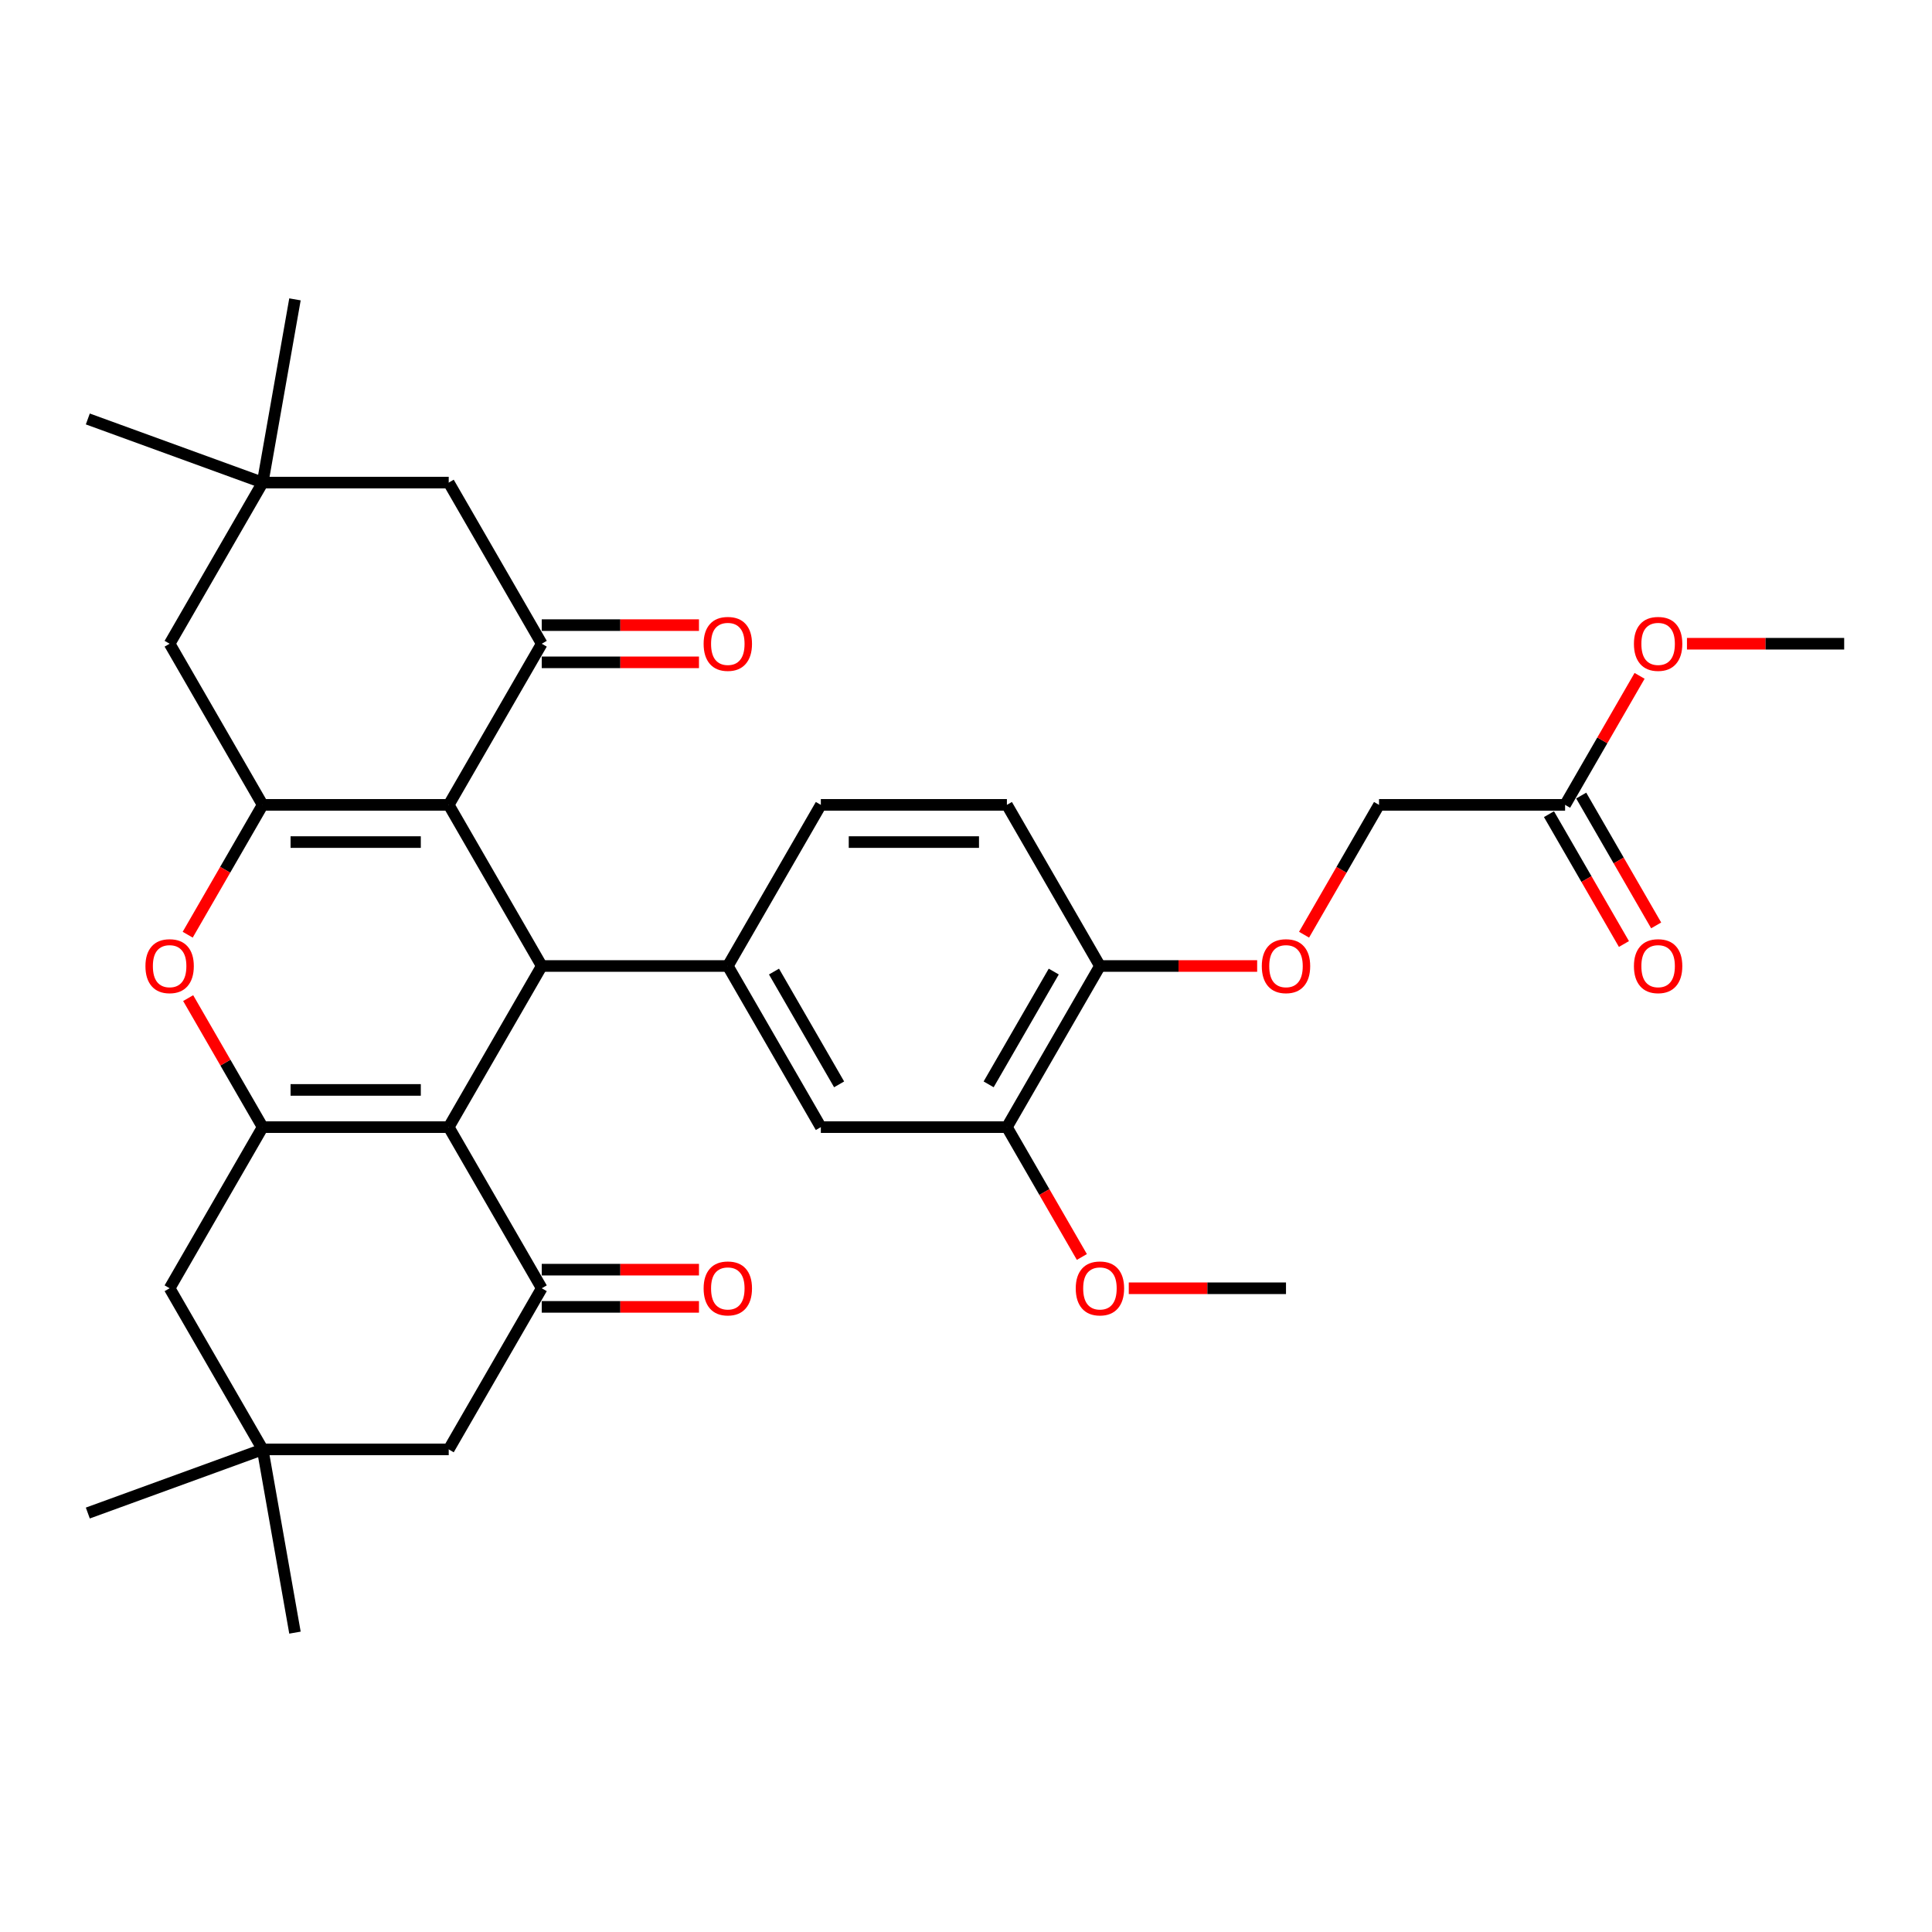 <?xml version='1.0' encoding='iso-8859-1'?>
<svg version='1.1' baseProfile='full'
              xmlns='http://www.w3.org/2000/svg'
                      xmlns:rdkit='http://www.rdkit.org/xml'
                      xmlns:xlink='http://www.w3.org/1999/xlink'
                  xml:space='preserve'
width='1000px' height='1000px' viewBox='0 0 1000 1000'>
<!-- END OF HEADER -->
<rect style='opacity:1.0;fill:#FFFFFF;stroke:none' width='1000' height='1000' x='0' y='0'> </rect>
<path class='bond-1' d='M 232.257,583.403 L 280.409,500' style='fill:none;fill-rule:evenodd;stroke:#000000;stroke-width:6px;stroke-linecap:butt;stroke-linejoin:miter;stroke-opacity:1' />
<path class='bond-2' d='M 232.257,583.403 L 135.952,583.403' style='fill:none;fill-rule:evenodd;stroke:#000000;stroke-width:6px;stroke-linecap:butt;stroke-linejoin:miter;stroke-opacity:1' />
<path class='bond-2' d='M 217.811,564.142 L 150.398,564.142' style='fill:none;fill-rule:evenodd;stroke:#000000;stroke-width:6px;stroke-linecap:butt;stroke-linejoin:miter;stroke-opacity:1' />
<path class='bond-6' d='M 232.257,583.403 L 280.409,666.805' style='fill:none;fill-rule:evenodd;stroke:#000000;stroke-width:6px;stroke-linecap:butt;stroke-linejoin:miter;stroke-opacity:1' />
<path class='bond-0' d='M 232.257,416.597 L 280.409,500' style='fill:none;fill-rule:evenodd;stroke:#000000;stroke-width:6px;stroke-linecap:butt;stroke-linejoin:miter;stroke-opacity:1' />
<path class='bond-5' d='M 232.257,416.597 L 280.409,333.195' style='fill:none;fill-rule:evenodd;stroke:#000000;stroke-width:6px;stroke-linecap:butt;stroke-linejoin:miter;stroke-opacity:1' />
<path class='bond-34' d='M 232.257,416.597 L 135.952,416.597' style='fill:none;fill-rule:evenodd;stroke:#000000;stroke-width:6px;stroke-linecap:butt;stroke-linejoin:miter;stroke-opacity:1' />
<path class='bond-34' d='M 217.811,435.858 L 150.398,435.858' style='fill:none;fill-rule:evenodd;stroke:#000000;stroke-width:6px;stroke-linecap:butt;stroke-linejoin:miter;stroke-opacity:1' />
<path class='bond-7' d='M 280.409,500 L 376.715,500' style='fill:none;fill-rule:evenodd;stroke:#000000;stroke-width:6px;stroke-linecap:butt;stroke-linejoin:miter;stroke-opacity:1' />
<path class='bond-4' d='M 135.952,583.403 L 116.674,550.012' style='fill:none;fill-rule:evenodd;stroke:#000000;stroke-width:6px;stroke-linecap:butt;stroke-linejoin:miter;stroke-opacity:1' />
<path class='bond-4' d='M 116.674,550.012 L 97.396,516.622' style='fill:none;fill-rule:evenodd;stroke:#FF0000;stroke-width:6px;stroke-linecap:butt;stroke-linejoin:miter;stroke-opacity:1' />
<path class='bond-10' d='M 135.952,583.403 L 87.799,666.805' style='fill:none;fill-rule:evenodd;stroke:#000000;stroke-width:6px;stroke-linecap:butt;stroke-linejoin:miter;stroke-opacity:1' />
<path class='bond-3' d='M 135.952,416.597 L 116.552,450.199' style='fill:none;fill-rule:evenodd;stroke:#000000;stroke-width:6px;stroke-linecap:butt;stroke-linejoin:miter;stroke-opacity:1' />
<path class='bond-3' d='M 116.552,450.199 L 97.151,483.801' style='fill:none;fill-rule:evenodd;stroke:#FF0000;stroke-width:6px;stroke-linecap:butt;stroke-linejoin:miter;stroke-opacity:1' />
<path class='bond-9' d='M 135.952,416.597 L 87.799,333.195' style='fill:none;fill-rule:evenodd;stroke:#000000;stroke-width:6px;stroke-linecap:butt;stroke-linejoin:miter;stroke-opacity:1' />
<path class='bond-13' d='M 280.409,333.195 L 232.257,249.792' style='fill:none;fill-rule:evenodd;stroke:#000000;stroke-width:6px;stroke-linecap:butt;stroke-linejoin:miter;stroke-opacity:1' />
<path class='bond-19' d='M 280.409,342.825 L 321.098,342.825' style='fill:none;fill-rule:evenodd;stroke:#000000;stroke-width:6px;stroke-linecap:butt;stroke-linejoin:miter;stroke-opacity:1' />
<path class='bond-19' d='M 321.098,342.825 L 361.787,342.825' style='fill:none;fill-rule:evenodd;stroke:#FF0000;stroke-width:6px;stroke-linecap:butt;stroke-linejoin:miter;stroke-opacity:1' />
<path class='bond-19' d='M 280.409,323.564 L 321.098,323.564' style='fill:none;fill-rule:evenodd;stroke:#000000;stroke-width:6px;stroke-linecap:butt;stroke-linejoin:miter;stroke-opacity:1' />
<path class='bond-19' d='M 321.098,323.564 L 361.787,323.564' style='fill:none;fill-rule:evenodd;stroke:#FF0000;stroke-width:6px;stroke-linecap:butt;stroke-linejoin:miter;stroke-opacity:1' />
<path class='bond-14' d='M 280.409,666.805 L 232.257,750.208' style='fill:none;fill-rule:evenodd;stroke:#000000;stroke-width:6px;stroke-linecap:butt;stroke-linejoin:miter;stroke-opacity:1' />
<path class='bond-18' d='M 280.409,676.436 L 321.098,676.436' style='fill:none;fill-rule:evenodd;stroke:#000000;stroke-width:6px;stroke-linecap:butt;stroke-linejoin:miter;stroke-opacity:1' />
<path class='bond-18' d='M 321.098,676.436 L 361.787,676.436' style='fill:none;fill-rule:evenodd;stroke:#FF0000;stroke-width:6px;stroke-linecap:butt;stroke-linejoin:miter;stroke-opacity:1' />
<path class='bond-18' d='M 280.409,657.175 L 321.098,657.175' style='fill:none;fill-rule:evenodd;stroke:#000000;stroke-width:6px;stroke-linecap:butt;stroke-linejoin:miter;stroke-opacity:1' />
<path class='bond-18' d='M 321.098,657.175 L 361.787,657.175' style='fill:none;fill-rule:evenodd;stroke:#FF0000;stroke-width:6px;stroke-linecap:butt;stroke-linejoin:miter;stroke-opacity:1' />
<path class='bond-8' d='M 376.715,500 L 424.867,583.403' style='fill:none;fill-rule:evenodd;stroke:#000000;stroke-width:6px;stroke-linecap:butt;stroke-linejoin:miter;stroke-opacity:1' />
<path class='bond-8' d='M 400.618,502.88 L 434.325,561.262' style='fill:none;fill-rule:evenodd;stroke:#000000;stroke-width:6px;stroke-linecap:butt;stroke-linejoin:miter;stroke-opacity:1' />
<path class='bond-20' d='M 376.715,500 L 424.867,416.597' style='fill:none;fill-rule:evenodd;stroke:#000000;stroke-width:6px;stroke-linecap:butt;stroke-linejoin:miter;stroke-opacity:1' />
<path class='bond-15' d='M 424.867,583.403 L 521.172,583.403' style='fill:none;fill-rule:evenodd;stroke:#000000;stroke-width:6px;stroke-linecap:butt;stroke-linejoin:miter;stroke-opacity:1' />
<path class='bond-11' d='M 87.799,333.195 L 135.952,249.792' style='fill:none;fill-rule:evenodd;stroke:#000000;stroke-width:6px;stroke-linecap:butt;stroke-linejoin:miter;stroke-opacity:1' />
<path class='bond-33' d='M 87.799,666.805 L 135.952,750.208' style='fill:none;fill-rule:evenodd;stroke:#000000;stroke-width:6px;stroke-linecap:butt;stroke-linejoin:miter;stroke-opacity:1' />
<path class='bond-29' d='M 135.952,249.792 L 45.455,216.854' style='fill:none;fill-rule:evenodd;stroke:#000000;stroke-width:6px;stroke-linecap:butt;stroke-linejoin:miter;stroke-opacity:1' />
<path class='bond-30' d='M 135.952,249.792 L 152.675,154.95' style='fill:none;fill-rule:evenodd;stroke:#000000;stroke-width:6px;stroke-linecap:butt;stroke-linejoin:miter;stroke-opacity:1' />
<path class='bond-35' d='M 135.952,249.792 L 232.257,249.792' style='fill:none;fill-rule:evenodd;stroke:#000000;stroke-width:6px;stroke-linecap:butt;stroke-linejoin:miter;stroke-opacity:1' />
<path class='bond-12' d='M 135.952,750.208 L 232.257,750.208' style='fill:none;fill-rule:evenodd;stroke:#000000;stroke-width:6px;stroke-linecap:butt;stroke-linejoin:miter;stroke-opacity:1' />
<path class='bond-27' d='M 135.952,750.208 L 45.455,783.146' style='fill:none;fill-rule:evenodd;stroke:#000000;stroke-width:6px;stroke-linecap:butt;stroke-linejoin:miter;stroke-opacity:1' />
<path class='bond-28' d='M 135.952,750.208 L 152.675,845.05' style='fill:none;fill-rule:evenodd;stroke:#000000;stroke-width:6px;stroke-linecap:butt;stroke-linejoin:miter;stroke-opacity:1' />
<path class='bond-25' d='M 521.172,583.403 L 540.573,617.005' style='fill:none;fill-rule:evenodd;stroke:#000000;stroke-width:6px;stroke-linecap:butt;stroke-linejoin:miter;stroke-opacity:1' />
<path class='bond-25' d='M 540.573,617.005 L 559.973,650.607' style='fill:none;fill-rule:evenodd;stroke:#FF0000;stroke-width:6px;stroke-linecap:butt;stroke-linejoin:miter;stroke-opacity:1' />
<path class='bond-36' d='M 521.172,583.403 L 569.325,500' style='fill:none;fill-rule:evenodd;stroke:#000000;stroke-width:6px;stroke-linecap:butt;stroke-linejoin:miter;stroke-opacity:1' />
<path class='bond-36' d='M 511.715,561.262 L 545.421,502.88' style='fill:none;fill-rule:evenodd;stroke:#000000;stroke-width:6px;stroke-linecap:butt;stroke-linejoin:miter;stroke-opacity:1' />
<path class='bond-16' d='M 569.325,500 L 521.172,416.597' style='fill:none;fill-rule:evenodd;stroke:#000000;stroke-width:6px;stroke-linecap:butt;stroke-linejoin:miter;stroke-opacity:1' />
<path class='bond-21' d='M 569.325,500 L 610.014,500' style='fill:none;fill-rule:evenodd;stroke:#000000;stroke-width:6px;stroke-linecap:butt;stroke-linejoin:miter;stroke-opacity:1' />
<path class='bond-21' d='M 610.014,500 L 650.703,500' style='fill:none;fill-rule:evenodd;stroke:#FF0000;stroke-width:6px;stroke-linecap:butt;stroke-linejoin:miter;stroke-opacity:1' />
<path class='bond-17' d='M 810.088,416.597 L 713.783,416.597' style='fill:none;fill-rule:evenodd;stroke:#000000;stroke-width:6px;stroke-linecap:butt;stroke-linejoin:miter;stroke-opacity:1' />
<path class='bond-22' d='M 801.747,421.413 L 821.148,455.015' style='fill:none;fill-rule:evenodd;stroke:#000000;stroke-width:6px;stroke-linecap:butt;stroke-linejoin:miter;stroke-opacity:1' />
<path class='bond-22' d='M 821.148,455.015 L 840.548,488.617' style='fill:none;fill-rule:evenodd;stroke:#FF0000;stroke-width:6px;stroke-linecap:butt;stroke-linejoin:miter;stroke-opacity:1' />
<path class='bond-22' d='M 818.428,411.782 L 837.828,445.384' style='fill:none;fill-rule:evenodd;stroke:#000000;stroke-width:6px;stroke-linecap:butt;stroke-linejoin:miter;stroke-opacity:1' />
<path class='bond-22' d='M 837.828,445.384 L 857.228,478.986' style='fill:none;fill-rule:evenodd;stroke:#FF0000;stroke-width:6px;stroke-linecap:butt;stroke-linejoin:miter;stroke-opacity:1' />
<path class='bond-26' d='M 810.088,416.597 L 829.366,383.207' style='fill:none;fill-rule:evenodd;stroke:#000000;stroke-width:6px;stroke-linecap:butt;stroke-linejoin:miter;stroke-opacity:1' />
<path class='bond-26' d='M 829.366,383.207 L 848.643,349.817' style='fill:none;fill-rule:evenodd;stroke:#FF0000;stroke-width:6px;stroke-linecap:butt;stroke-linejoin:miter;stroke-opacity:1' />
<path class='bond-23' d='M 424.867,416.597 L 521.172,416.597' style='fill:none;fill-rule:evenodd;stroke:#000000;stroke-width:6px;stroke-linecap:butt;stroke-linejoin:miter;stroke-opacity:1' />
<path class='bond-23' d='M 439.313,435.858 L 506.727,435.858' style='fill:none;fill-rule:evenodd;stroke:#000000;stroke-width:6px;stroke-linecap:butt;stroke-linejoin:miter;stroke-opacity:1' />
<path class='bond-24' d='M 674.982,483.801 L 694.382,450.199' style='fill:none;fill-rule:evenodd;stroke:#FF0000;stroke-width:6px;stroke-linecap:butt;stroke-linejoin:miter;stroke-opacity:1' />
<path class='bond-24' d='M 694.382,450.199 L 713.783,416.597' style='fill:none;fill-rule:evenodd;stroke:#000000;stroke-width:6px;stroke-linecap:butt;stroke-linejoin:miter;stroke-opacity:1' />
<path class='bond-31' d='M 584.252,666.805 L 624.941,666.805' style='fill:none;fill-rule:evenodd;stroke:#FF0000;stroke-width:6px;stroke-linecap:butt;stroke-linejoin:miter;stroke-opacity:1' />
<path class='bond-31' d='M 624.941,666.805 L 665.63,666.805' style='fill:none;fill-rule:evenodd;stroke:#000000;stroke-width:6px;stroke-linecap:butt;stroke-linejoin:miter;stroke-opacity:1' />
<path class='bond-32' d='M 873.168,333.195 L 913.857,333.195' style='fill:none;fill-rule:evenodd;stroke:#FF0000;stroke-width:6px;stroke-linecap:butt;stroke-linejoin:miter;stroke-opacity:1' />
<path class='bond-32' d='M 913.857,333.195 L 954.545,333.195' style='fill:none;fill-rule:evenodd;stroke:#000000;stroke-width:6px;stroke-linecap:butt;stroke-linejoin:miter;stroke-opacity:1' />
<path  class='atom-5' d='M 75.279 500.077
Q 75.279 493.528, 78.515 489.869
Q 81.751 486.209, 87.799 486.209
Q 93.847 486.209, 97.083 489.869
Q 100.319 493.528, 100.319 500.077
Q 100.319 506.703, 97.044 510.478
Q 93.77 514.215, 87.799 514.215
Q 81.79 514.215, 78.515 510.478
Q 75.279 506.741, 75.279 500.077
M 87.799 511.133
Q 91.96 511.133, 94.194 508.359
Q 96.467 505.547, 96.467 500.077
Q 96.467 494.722, 94.194 492.026
Q 91.96 489.291, 87.799 489.291
Q 83.639 489.291, 81.366 491.987
Q 79.132 494.684, 79.132 500.077
Q 79.132 505.586, 81.366 508.359
Q 83.639 511.133, 87.799 511.133
' fill='#FF0000'/>
<path  class='atom-19' d='M 364.195 666.882
Q 364.195 660.334, 367.431 656.674
Q 370.667 653.014, 376.715 653.014
Q 382.763 653.014, 385.998 656.674
Q 389.234 660.334, 389.234 666.882
Q 389.234 673.508, 385.96 677.283
Q 382.686 681.02, 376.715 681.02
Q 370.705 681.02, 367.431 677.283
Q 364.195 673.547, 364.195 666.882
M 376.715 677.938
Q 380.875 677.938, 383.109 675.165
Q 385.382 672.353, 385.382 666.882
Q 385.382 661.528, 383.109 658.831
Q 380.875 656.096, 376.715 656.096
Q 372.554 656.096, 370.281 658.793
Q 368.047 661.489, 368.047 666.882
Q 368.047 672.391, 370.281 675.165
Q 372.554 677.938, 376.715 677.938
' fill='#FF0000'/>
<path  class='atom-20' d='M 364.195 333.272
Q 364.195 326.723, 367.431 323.063
Q 370.667 319.404, 376.715 319.404
Q 382.763 319.404, 385.998 323.063
Q 389.234 326.723, 389.234 333.272
Q 389.234 339.897, 385.96 343.673
Q 382.686 347.409, 376.715 347.409
Q 370.705 347.409, 367.431 343.673
Q 364.195 339.936, 364.195 333.272
M 376.715 344.327
Q 380.875 344.327, 383.109 341.554
Q 385.382 338.742, 385.382 333.272
Q 385.382 327.917, 383.109 325.221
Q 380.875 322.485, 376.715 322.485
Q 372.554 322.485, 370.281 325.182
Q 368.047 327.879, 368.047 333.272
Q 368.047 338.78, 370.281 341.554
Q 372.554 344.327, 376.715 344.327
' fill='#FF0000'/>
<path  class='atom-22' d='M 653.11 500.077
Q 653.11 493.528, 656.346 489.869
Q 659.582 486.209, 665.63 486.209
Q 671.678 486.209, 674.914 489.869
Q 678.15 493.528, 678.15 500.077
Q 678.15 506.703, 674.875 510.478
Q 671.601 514.215, 665.63 514.215
Q 659.621 514.215, 656.346 510.478
Q 653.11 506.741, 653.11 500.077
M 665.63 511.133
Q 669.79 511.133, 672.025 508.359
Q 674.298 505.547, 674.298 500.077
Q 674.298 494.722, 672.025 492.026
Q 669.79 489.291, 665.63 489.291
Q 661.47 489.291, 659.197 491.987
Q 656.963 494.684, 656.963 500.077
Q 656.963 505.586, 659.197 508.359
Q 661.47 511.133, 665.63 511.133
' fill='#FF0000'/>
<path  class='atom-23' d='M 845.721 500.077
Q 845.721 493.528, 848.957 489.869
Q 852.192 486.209, 858.24 486.209
Q 864.288 486.209, 867.524 489.869
Q 870.76 493.528, 870.76 500.077
Q 870.76 506.703, 867.486 510.478
Q 864.211 514.215, 858.24 514.215
Q 852.231 514.215, 848.957 510.478
Q 845.721 506.741, 845.721 500.077
M 858.24 511.133
Q 862.401 511.133, 864.635 508.359
Q 866.908 505.547, 866.908 500.077
Q 866.908 494.722, 864.635 492.026
Q 862.401 489.291, 858.24 489.291
Q 854.08 489.291, 851.807 491.987
Q 849.573 494.684, 849.573 500.077
Q 849.573 505.586, 851.807 508.359
Q 854.08 511.133, 858.24 511.133
' fill='#FF0000'/>
<path  class='atom-26' d='M 556.805 666.882
Q 556.805 660.334, 560.041 656.674
Q 563.277 653.014, 569.325 653.014
Q 575.373 653.014, 578.609 656.674
Q 581.845 660.334, 581.845 666.882
Q 581.845 673.508, 578.57 677.283
Q 575.296 681.02, 569.325 681.02
Q 563.315 681.02, 560.041 677.283
Q 556.805 673.547, 556.805 666.882
M 569.325 677.938
Q 573.485 677.938, 575.72 675.165
Q 577.992 672.353, 577.992 666.882
Q 577.992 661.528, 575.72 658.831
Q 573.485 656.096, 569.325 656.096
Q 565.165 656.096, 562.892 658.793
Q 560.657 661.489, 560.657 666.882
Q 560.657 672.391, 562.892 675.165
Q 565.165 677.938, 569.325 677.938
' fill='#FF0000'/>
<path  class='atom-27' d='M 845.721 333.272
Q 845.721 326.723, 848.957 323.063
Q 852.192 319.404, 858.24 319.404
Q 864.288 319.404, 867.524 323.063
Q 870.76 326.723, 870.76 333.272
Q 870.76 339.897, 867.486 343.673
Q 864.211 347.409, 858.24 347.409
Q 852.231 347.409, 848.957 343.673
Q 845.721 339.936, 845.721 333.272
M 858.24 344.327
Q 862.401 344.327, 864.635 341.554
Q 866.908 338.742, 866.908 333.272
Q 866.908 327.917, 864.635 325.221
Q 862.401 322.485, 858.24 322.485
Q 854.08 322.485, 851.807 325.182
Q 849.573 327.879, 849.573 333.272
Q 849.573 338.78, 851.807 341.554
Q 854.08 344.327, 858.24 344.327
' fill='#FF0000'/>
</svg>

